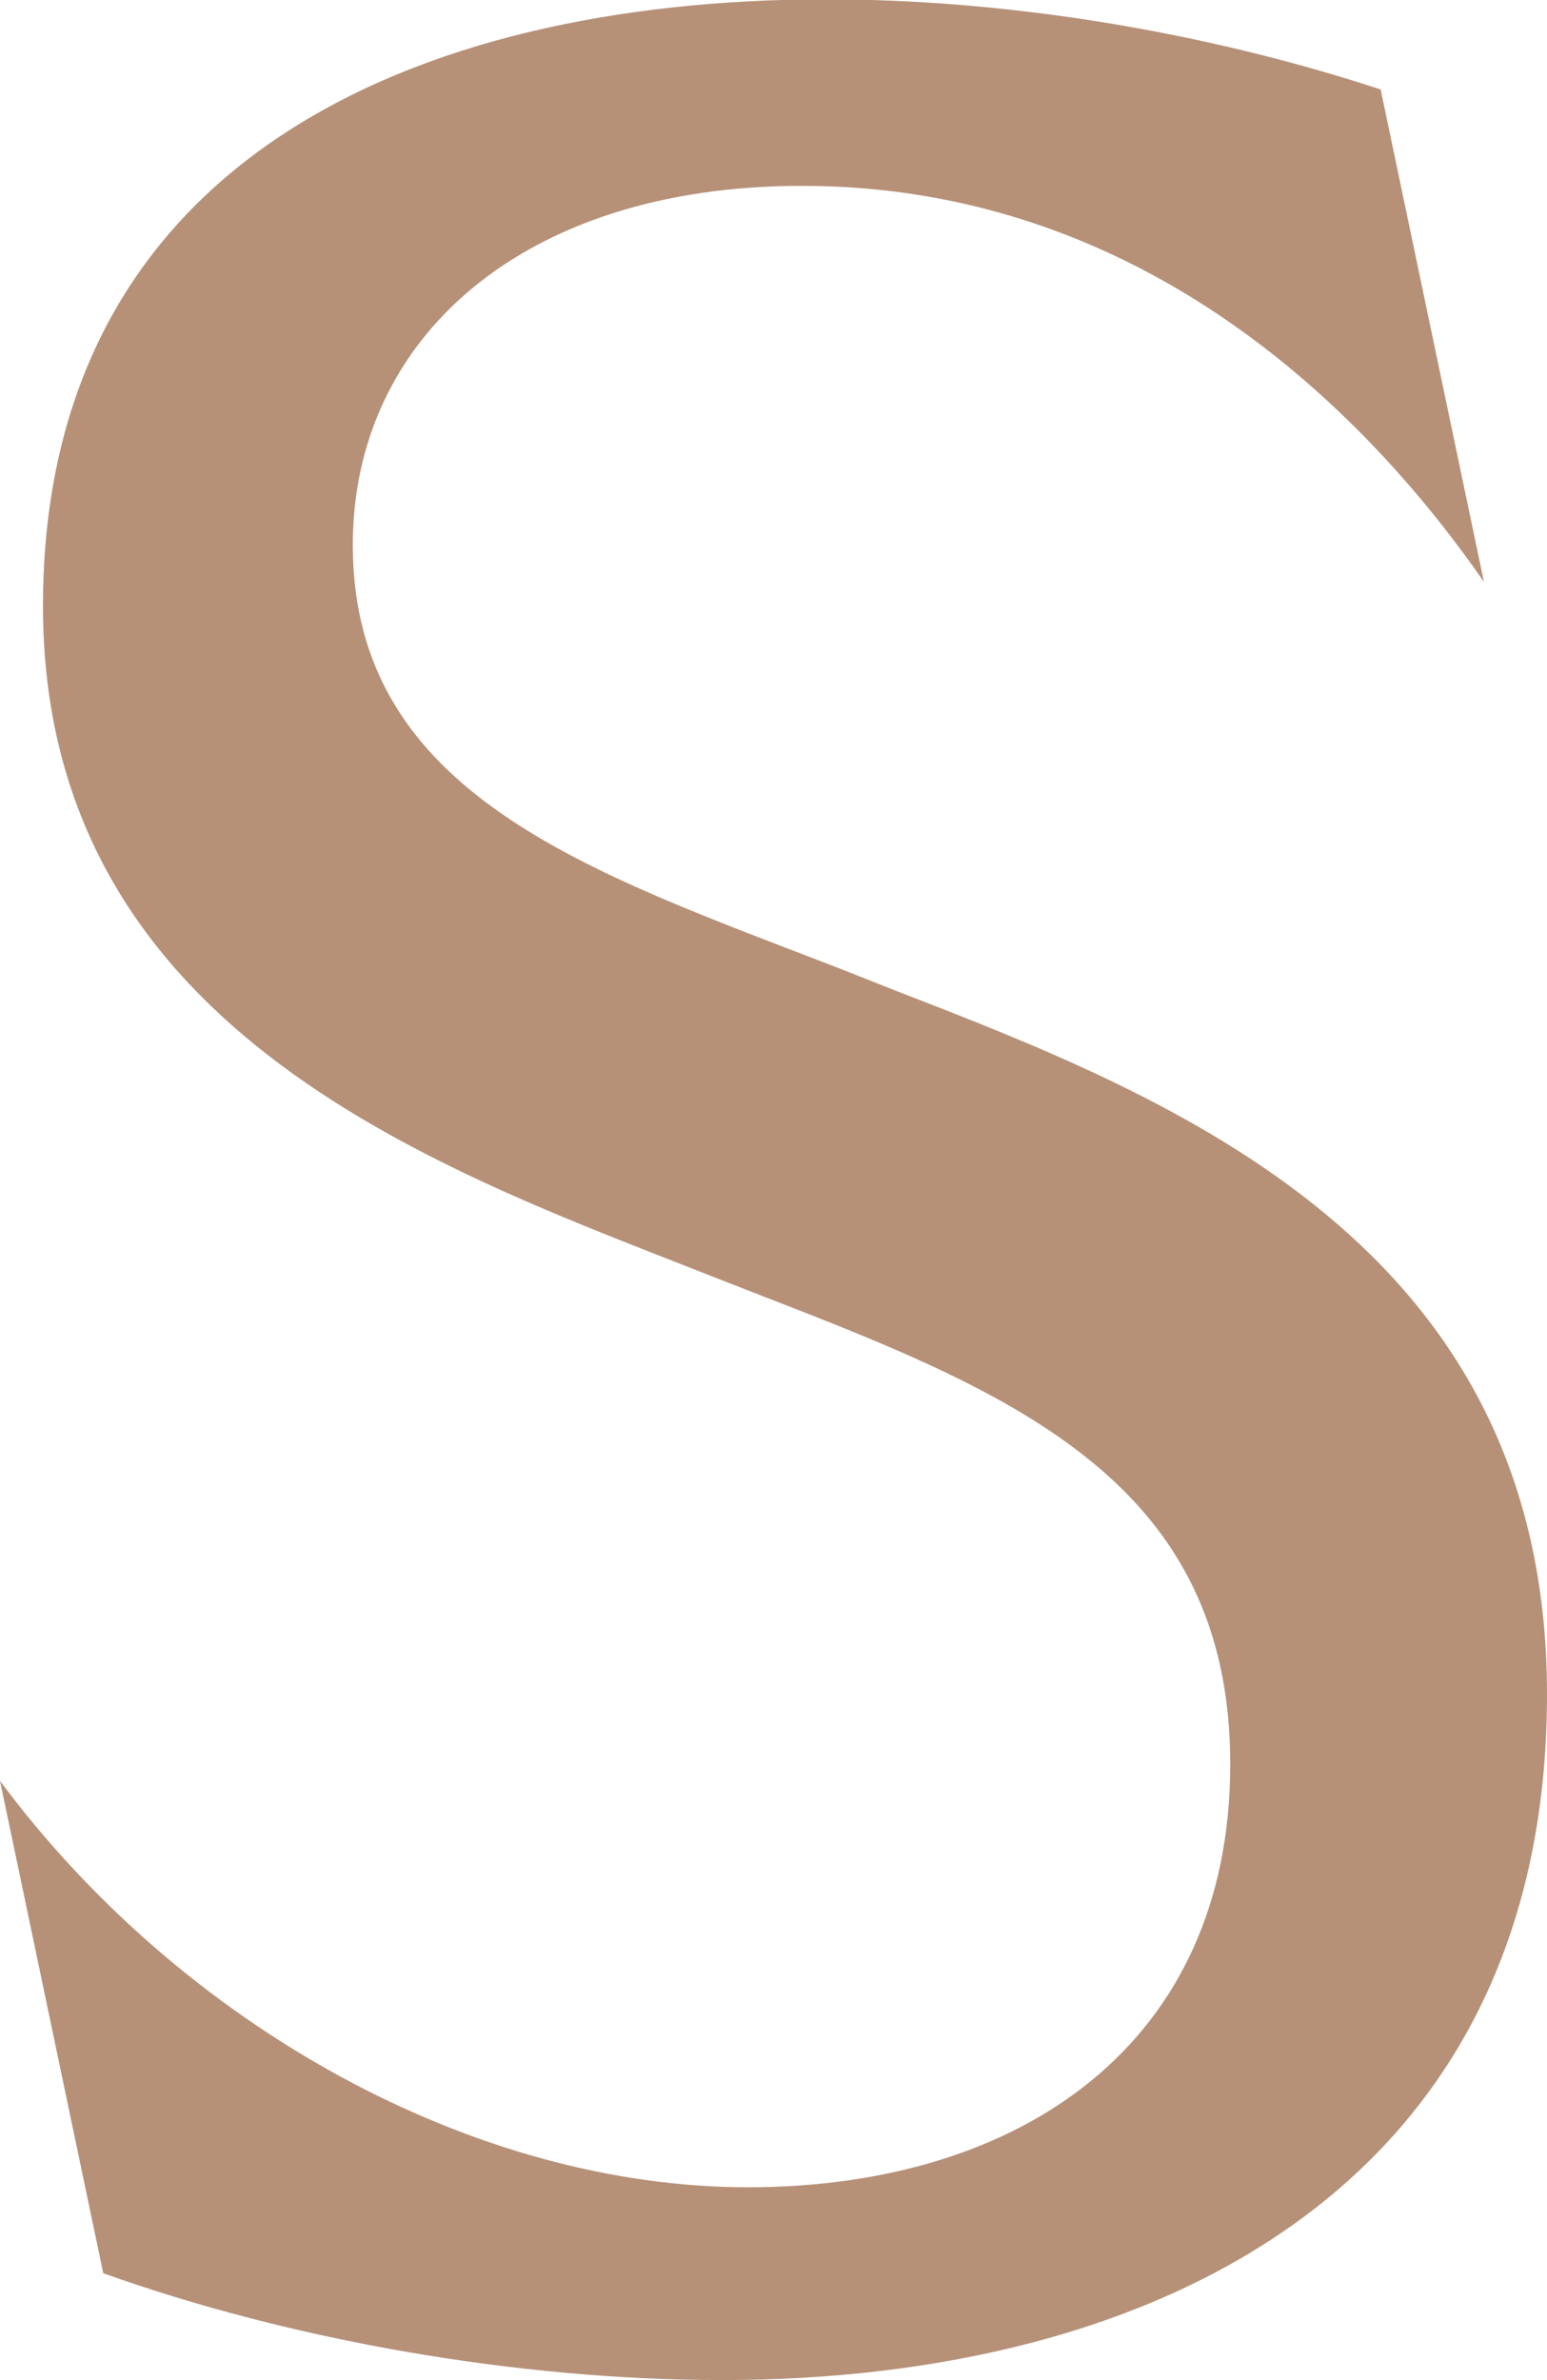 <?xml version="1.0" encoding="UTF-8"?> <svg xmlns="http://www.w3.org/2000/svg" id="_Слой_2" data-name="Слой 2" viewBox="0 0 22.32 34.32"><defs><style> .cls-1 { fill: #b69178; } </style></defs><g id="_Слой_4" data-name="Слой 4"><path class="cls-1" d="M0,25.68l1.49,7.1c2.69.96,5.95,1.54,8.93,1.54,6.24,0,11.9-2.78,11.9-9.89,0-6.48-5.38-8.59-9.36-10.13l-.86-.34c-3.6-1.39-7.01-2.5-7.01-6.1,0-2.98,2.45-5.18,6.48-5.18,4.99,0,8.21,3.36,9.84,5.71l-1.49-7.1c-2.5-.82-5.33-1.3-8.02-1.3C5.95,0,.62,2.35.62,8.74c0,6.05,5.57,8.06,9.36,9.55l1.1.43c3.6,1.39,6.67,2.69,6.67,6.72s-3.02,6.1-6.96,6.1S2.64,29.23,0,25.68"></path></g></svg> 